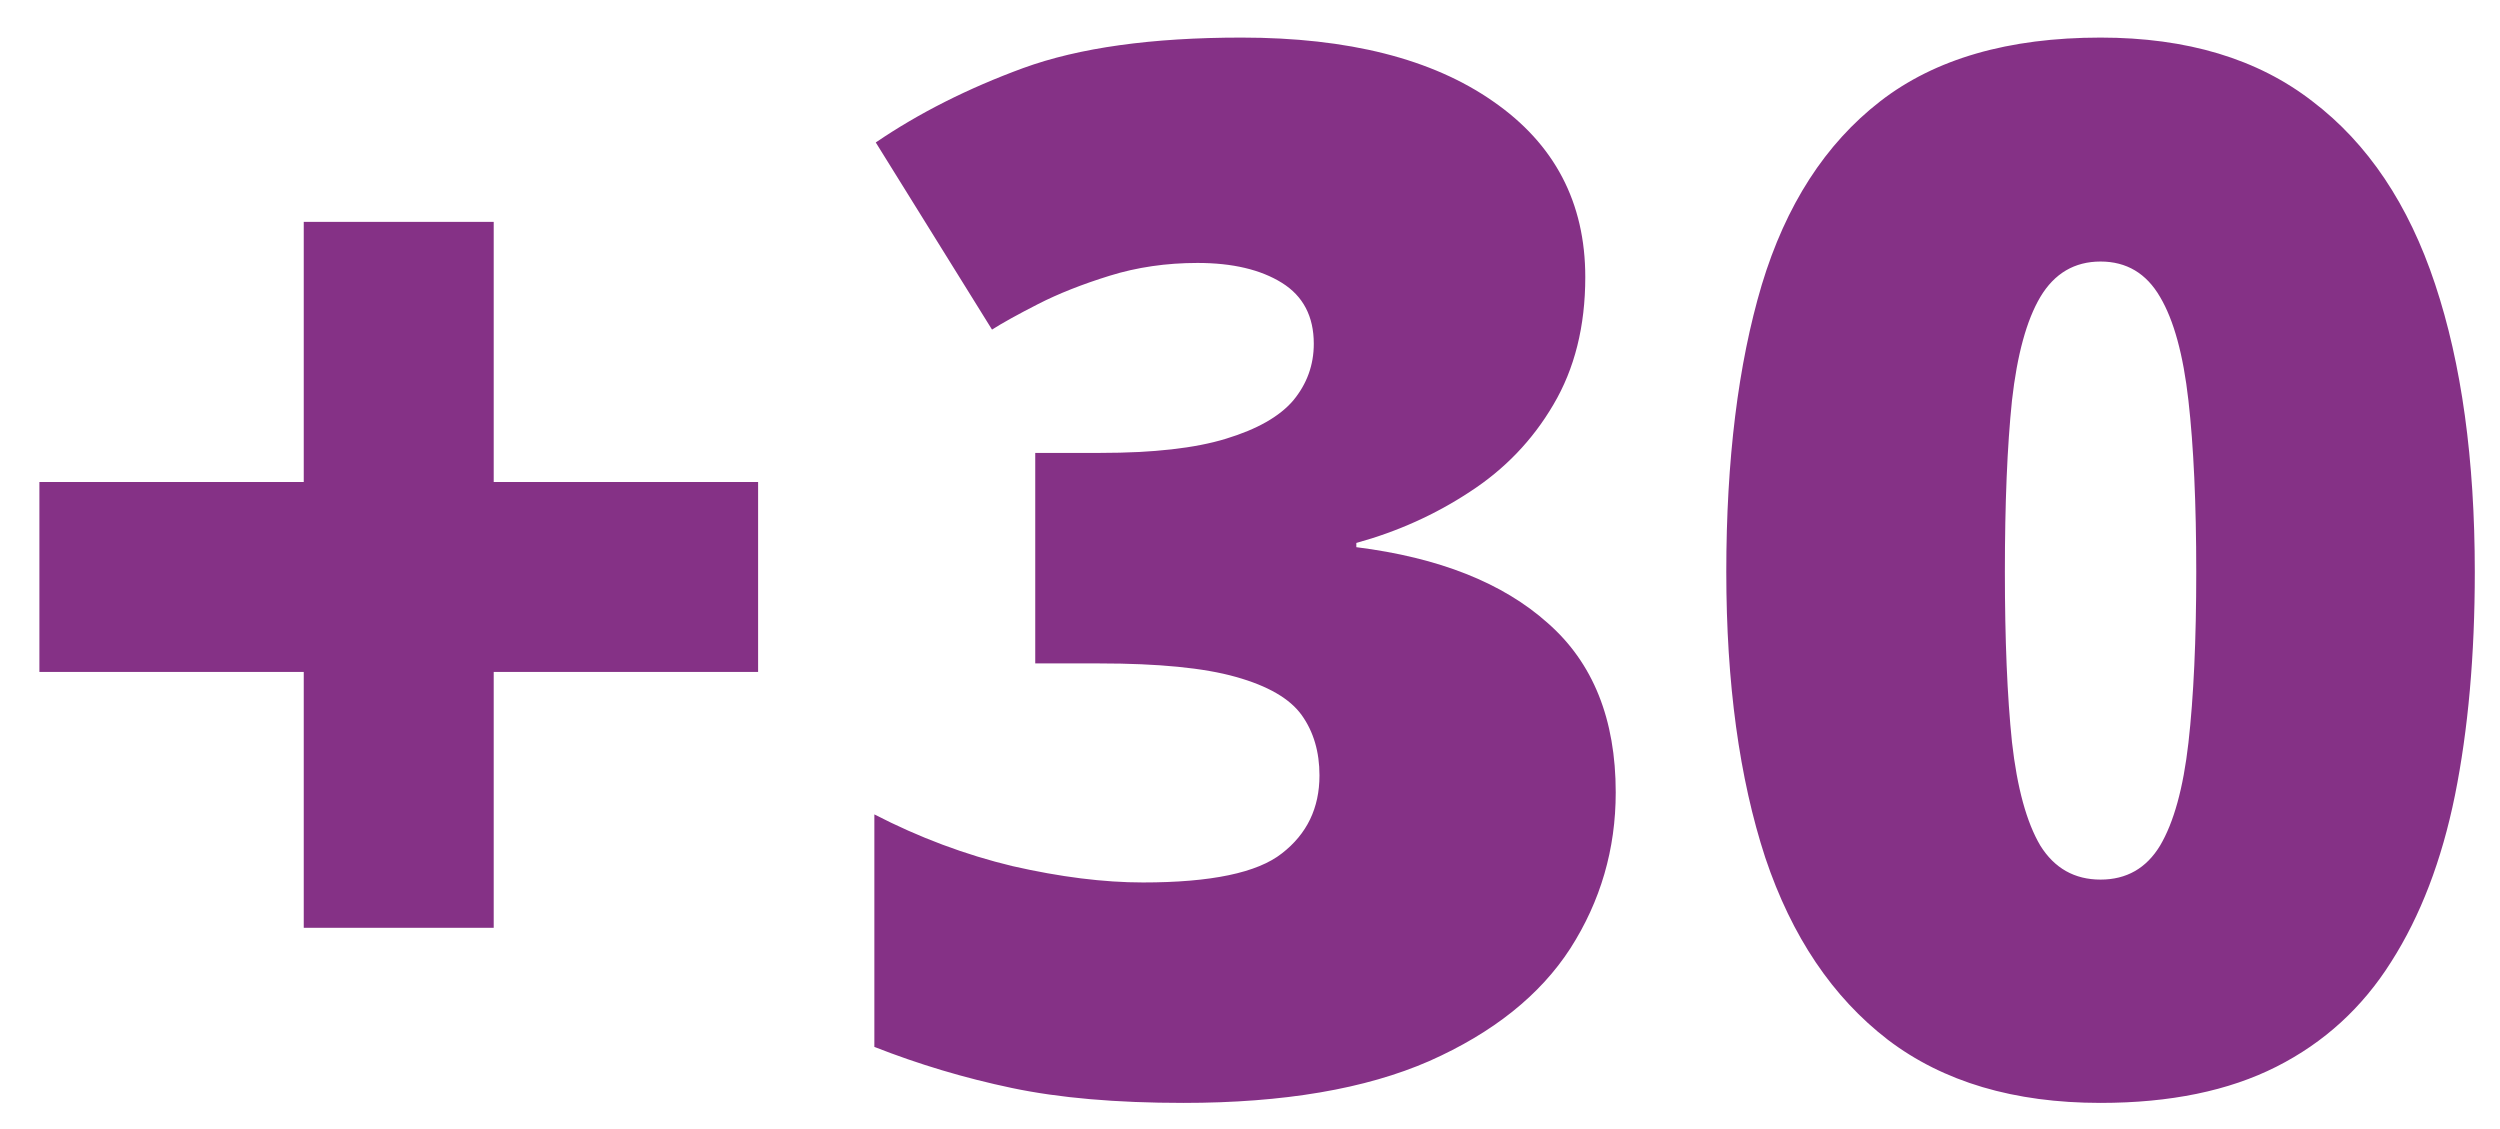 <svg xmlns="http://www.w3.org/2000/svg" width="62" height="28" viewBox="0 0 62 28" fill="none"><path d="M12.244 11.953H18.801V16.664H12.244V23.01H7.533V16.664H0.977V11.953H7.533V5.502H12.244V11.953ZM39.315 6.873C39.315 8.092 39.051 9.146 38.523 10.037C38.008 10.916 37.316 11.637 36.449 12.199C35.594 12.762 34.656 13.184 33.637 13.465V13.57C35.688 13.828 37.27 14.455 38.383 15.451C39.508 16.436 40.07 17.836 40.07 19.652C40.07 21.059 39.695 22.348 38.945 23.52C38.195 24.68 37.029 25.611 35.447 26.314C33.865 27.006 31.832 27.352 29.348 27.352C27.684 27.352 26.266 27.229 25.094 26.982C23.922 26.736 22.785 26.396 21.684 25.963V20.197C22.797 20.771 23.939 21.199 25.111 21.48C26.295 21.75 27.373 21.885 28.346 21.885C30.033 21.885 31.182 21.645 31.791 21.164C32.412 20.684 32.723 20.039 32.723 19.23C32.723 18.645 32.576 18.146 32.283 17.736C31.99 17.326 31.445 17.01 30.648 16.787C29.863 16.564 28.732 16.453 27.256 16.453H25.674V11.232H27.291C28.604 11.232 29.641 11.115 30.402 10.881C31.176 10.646 31.732 10.33 32.072 9.932C32.412 9.521 32.582 9.053 32.582 8.525C32.582 7.846 32.318 7.342 31.791 7.014C31.264 6.686 30.566 6.521 29.699 6.521C28.926 6.521 28.199 6.627 27.52 6.838C26.84 7.049 26.248 7.283 25.744 7.541C25.24 7.799 24.859 8.01 24.602 8.174L21.719 3.533C22.785 2.807 24.004 2.191 25.375 1.688C26.758 1.184 28.562 0.932 30.789 0.932C33.438 0.932 35.518 1.459 37.029 2.514C38.553 3.568 39.315 5.021 39.315 6.873ZM61.375 14.185C61.375 16.248 61.211 18.094 60.883 19.723C60.555 21.34 60.027 22.717 59.301 23.854C58.586 24.99 57.637 25.857 56.453 26.455C55.27 27.053 53.816 27.352 52.094 27.352C49.949 27.352 48.191 26.83 46.82 25.787C45.449 24.732 44.435 23.227 43.779 21.27C43.135 19.301 42.812 16.939 42.812 14.185C42.812 11.408 43.105 9.035 43.691 7.066C44.289 5.086 45.268 3.568 46.627 2.514C47.986 1.459 49.809 0.932 52.094 0.932C54.238 0.932 55.99 1.459 57.35 2.514C58.721 3.557 59.734 5.068 60.391 7.049C61.047 9.018 61.375 11.396 61.375 14.185ZM49.721 14.185C49.721 15.861 49.779 17.268 49.897 18.404C50.025 19.541 50.26 20.396 50.6 20.971C50.951 21.533 51.449 21.814 52.094 21.814C52.738 21.814 53.23 21.533 53.57 20.971C53.91 20.396 54.145 19.547 54.273 18.422C54.402 17.285 54.467 15.873 54.467 14.185C54.467 12.486 54.402 11.068 54.273 9.932C54.145 8.795 53.91 7.939 53.57 7.365C53.23 6.779 52.738 6.486 52.094 6.486C51.449 6.486 50.951 6.779 50.6 7.365C50.26 7.939 50.025 8.795 49.897 9.932C49.779 11.068 49.721 12.486 49.721 14.185Z" fill="#853186"></path></svg>